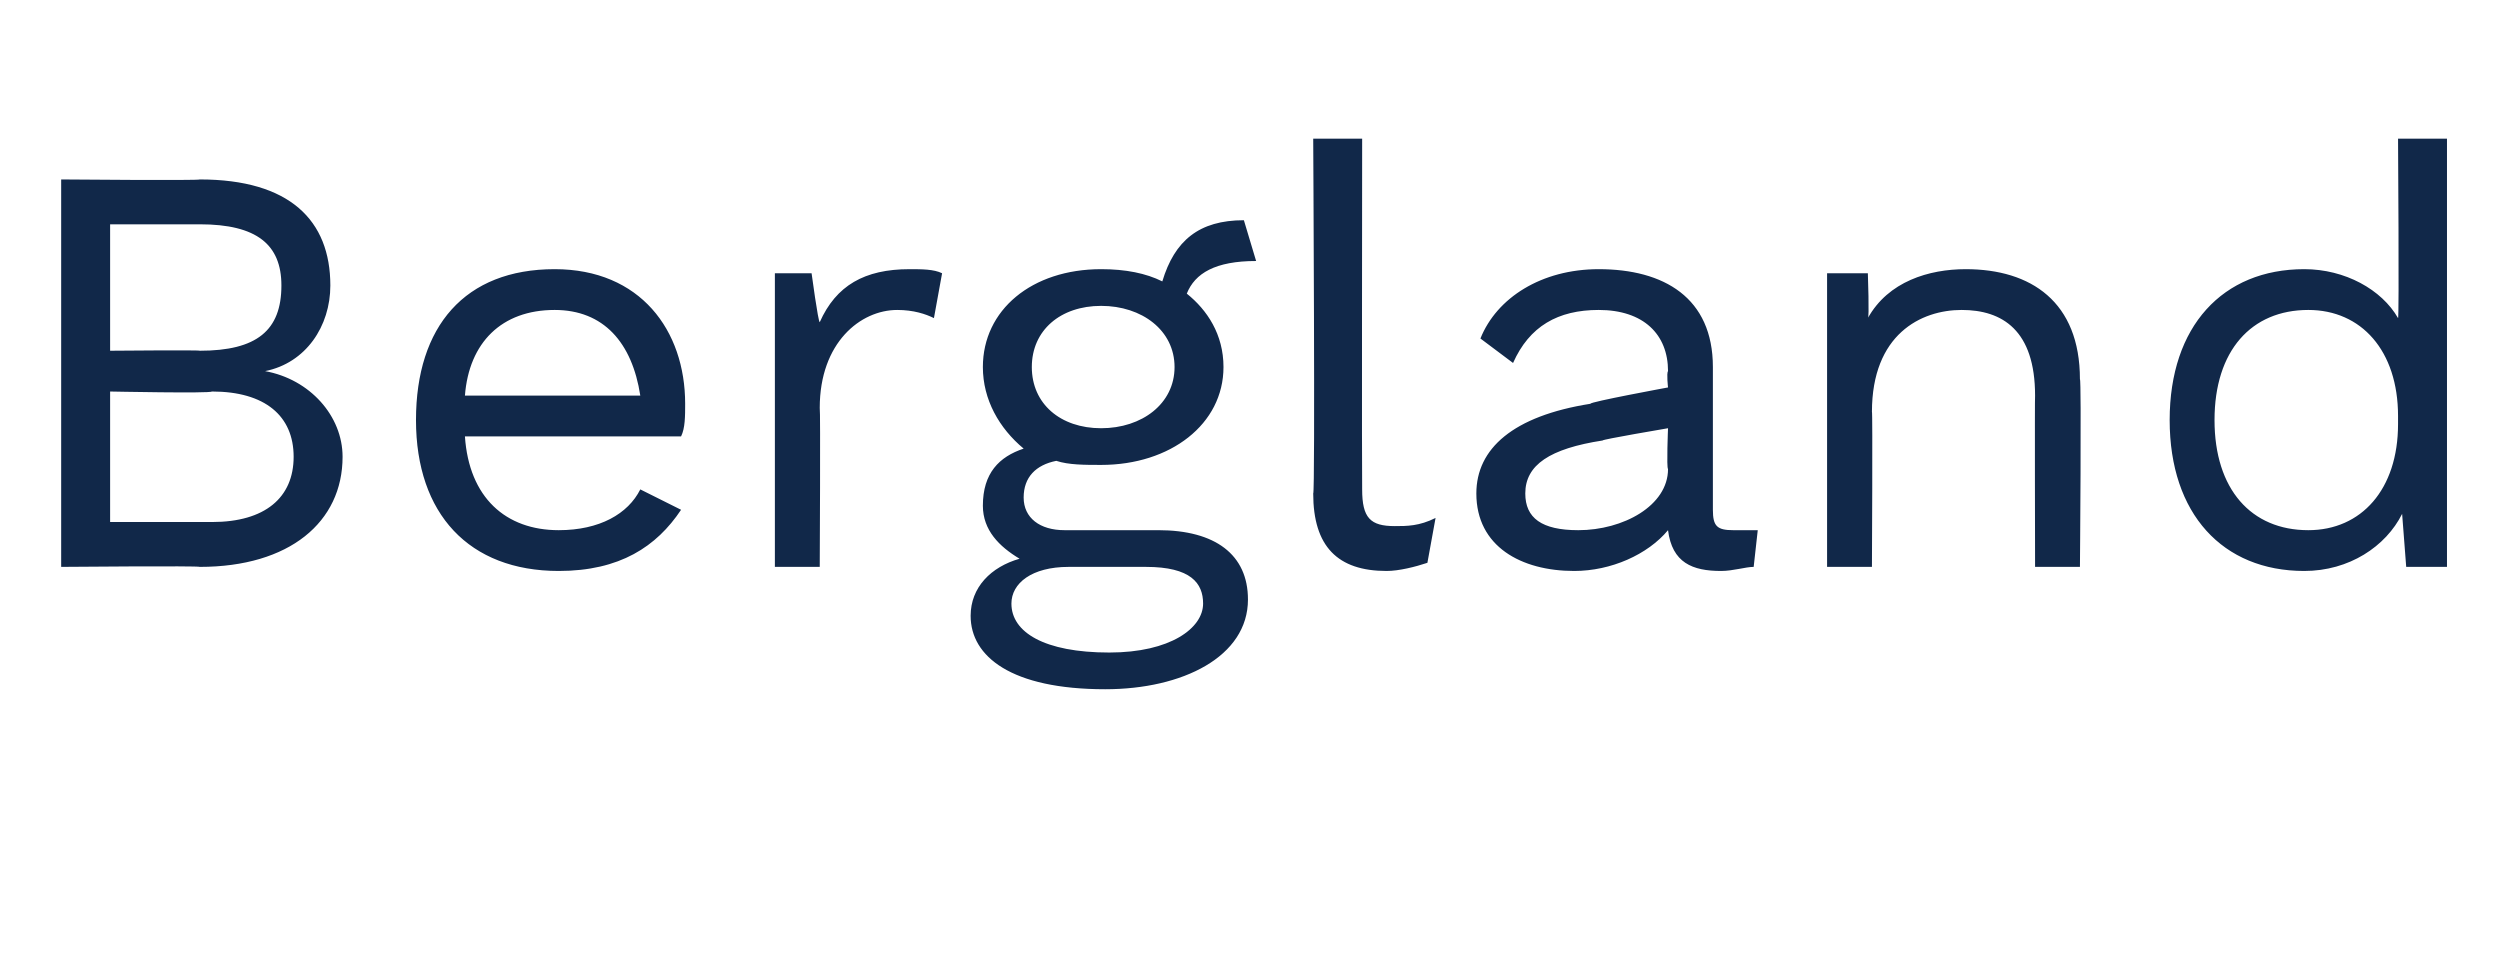 <?xml version="1.0" standalone="no"?><!DOCTYPE svg PUBLIC "-//W3C//DTD SVG 1.1//EN" "http://www.w3.org/Graphics/SVG/1.1/DTD/svg11.dtd"><svg xmlns="http://www.w3.org/2000/svg" version="1.1" width="61.3px" height="23.4px" viewBox="0 -3 61.3 23.4" style="top:-3px"><desc>Bergland</desc><defs/><g id="Polygon49742"><path d="m1.5 1.4c0 0 3.4.03 3.4 0c2.2 0 3.2 1 3.2 2.6c0 1-.6 1.9-1.6 2.1c0 0 0 0 0 0c1.1.2 1.9 1.1 1.9 2.1c0 1.6-1.3 2.7-3.5 2.7c-.01-.03-3.4 0-3.4 0l0-9.5zm3.4 4.2c1.4 0 2-.5 2-1.6c0-1-.6-1.5-2-1.5c.02 0-2.2 0-2.2 0l0 3.1c0 0 2.22-.02 2.2 0zm.3 4.2c1.3 0 2-.6 2-1.6c0-1-.7-1.6-2-1.6c-.04.05-2.5 0-2.5 0l0 3.2c0 0 2.46 0 2.5 0zm11.5-2.1c0 0-5.3 0-5.3 0c.1 1.5 1 2.3 2.3 2.3c1 0 1.7-.4 2-1c0 0 1 .5 1 .5c-.6.9-1.5 1.5-3 1.5c-2.2 0-3.5-1.4-3.5-3.7c0-2.3 1.2-3.7 3.4-3.7c2.1 0 3.2 1.5 3.2 3.3c0 .3 0 .6-.1.8zm-5.3-1c0 0 4.3 0 4.3 0c-.2-1.3-.9-2.1-2.1-2.1c-1.3 0-2.1.8-2.2 2.1zm11.7-3c0 0-.2 1.1-.2 1.1c-.2-.1-.5-.2-.9-.2c-.9 0-1.9.8-1.9 2.4c.02.01 0 3.9 0 3.9l-1.1 0l0-7.2l.9 0c0 0 .16 1.19.2 1.2c.4-.9 1.1-1.3 2.2-1.3c.3 0 .6 0 .8.1zm7.5 8c0 1.4-1.6 2.2-3.5 2.2c-2.3 0-3.3-.8-3.3-1.8c0-.7.5-1.2 1.2-1.4c-.5-.3-.9-.7-.9-1.3c0-.8.4-1.2 1-1.4c-.6-.5-1-1.2-1-2c0-1.4 1.2-2.4 2.9-2.4c.6 0 1.1.1 1.5.3c.3-1 .9-1.5 2-1.5c0 0 .3 1 .3 1c-1 0-1.5.3-1.7.8c.5.4.9 1 .9 1.8c0 1.4-1.3 2.4-3 2.4c-.4 0-.8 0-1.1-.1c-.5.1-.8.4-.8.9c0 .5.4.8 1 .8c0 0 2.3 0 2.3 0c1.4 0 2.2.6 2.2 1.7zm-5.3-5.7c0 .9.7 1.5 1.7 1.5c1 0 1.8-.6 1.8-1.5c0-.9-.8-1.5-1.8-1.5c-1 0-1.7.6-1.7 1.5zm4.2 5.8c0-.5-.3-.9-1.4-.9c0 0-1.9 0-1.9 0c-.9 0-1.4.4-1.4.9c0 .7.8 1.2 2.4 1.2c1.5 0 2.3-.6 2.3-1.2zm3.9-2.8c0 .7.2.9.8.9c.3 0 .6 0 1-.2c0 0-.2 1.1-.2 1.1c-.3.1-.7.2-1 .2c-1.2 0-1.8-.6-1.8-1.9c.05 0 0-8.7 0-8.7l1.2 0c0 0-.01 8.55 0 8.6zm9.7 1c0 0-.1.9-.1.9c-.2 0-.5.1-.8.1c-.7 0-1.2-.2-1.3-1c-.5.6-1.4 1-2.3 1c-1.3 0-2.4-.6-2.4-1.9c0-1.1.9-1.9 2.8-2.2c-.05-.04 1.9-.4 1.9-.4c0 0-.04-.35 0-.4c0-.9-.6-1.5-1.7-1.5c-1 0-1.7.4-2.1 1.3c0 0-.8-.6-.8-.6c.4-1 1.5-1.7 2.9-1.7c1.6 0 2.8.7 2.8 2.4c0 0 0 3.5 0 3.5c0 .4.1.5.5.5c.2 0 .4 0 .6 0zm-2.2-1.5c-.04-.03 0-1 0-1c0 0-1.65.28-1.6.3c-1.3.2-1.9.6-1.9 1.3c0 .6.4.9 1.3.9c1.1 0 2.2-.6 2.2-1.5zm10.1-2.2c.04-.01 0 4.6 0 4.6l-1.1 0c0 0-.01-4.21 0-4.2c0-1.6-.8-2.1-1.8-2.1c-1 0-2.2.6-2.2 2.5c.02-.04 0 3.8 0 3.8l-1.1 0l0-7.2l1 0c0 0 .04 1.13 0 1.1c.5-.9 1.5-1.2 2.4-1.2c1.6 0 2.8.8 2.8 2.7zm9-5.9l0 10.5l-1 0c0 0-.1-1.28-.1-1.3c-.4.8-1.3 1.4-2.4 1.4c-2 0-3.3-1.4-3.3-3.7c0-2.3 1.3-3.7 3.3-3.7c1 0 1.9.5 2.3 1.2c.03.03 0-4.4 0-4.4l1.2 0zm-1.2 7c0 0 0-.2 0-.2c0-1.6-.9-2.6-2.2-2.6c-1.4 0-2.3 1-2.3 2.7c0 1.7.9 2.7 2.3 2.7c1.3 0 2.2-1 2.2-2.6z" stroke="none" fill="#112849"/></g></svg>